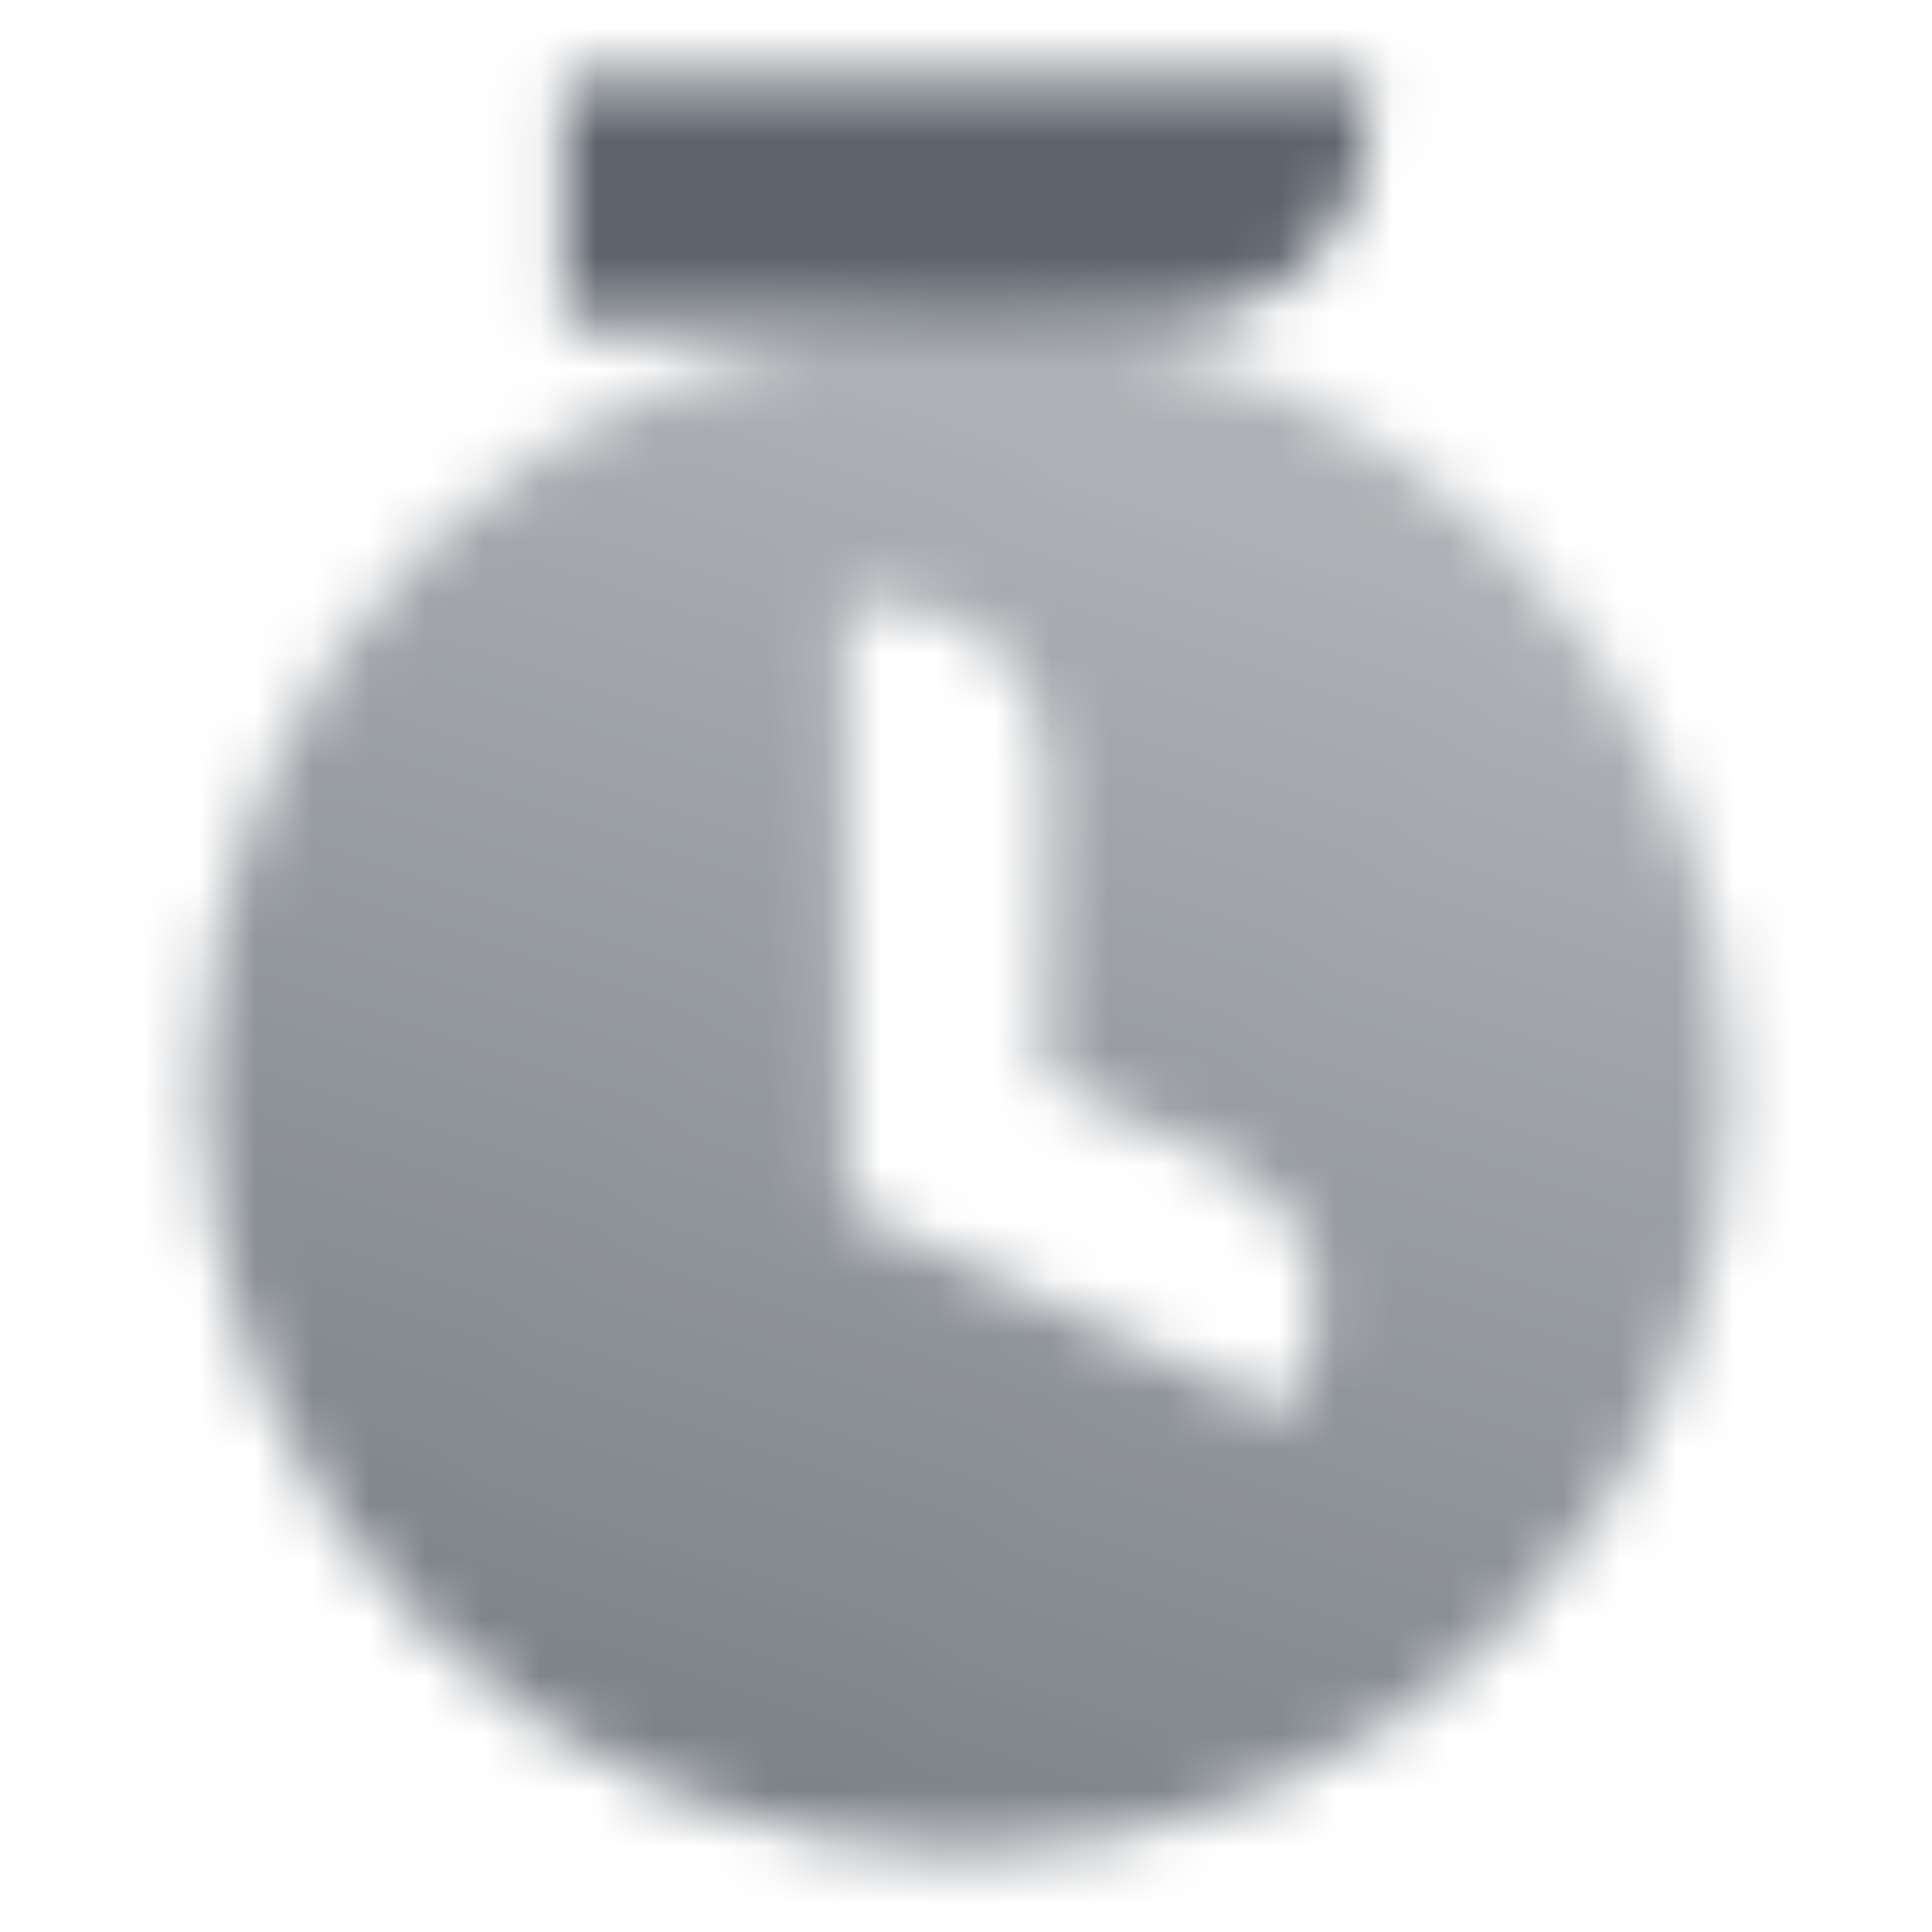 <svg width="34" height="34" viewBox="0 0 34 34" fill="none" xmlns="http://www.w3.org/2000/svg">
<mask id="mask0_507_641493" style="mask-type:alpha" maskUnits="userSpaceOnUse" x="1" y="1" width="32" height="33">
<path fill-rule="evenodd" clip-rule="evenodd" d="M16.999 32.584C24.432 32.584 30.458 26.558 30.458 19.125C30.458 11.693 24.432 5.667 16.999 5.667C9.567 5.667 3.541 11.693 3.541 19.125C3.541 26.558 9.567 32.584 16.999 32.584ZM15.583 10.625H14.874L14.874 21.25L22.632 24.868L22.932 24.226C23.593 22.808 22.98 21.122 21.561 20.461L18.416 18.994V13.459C18.416 11.894 17.148 10.625 15.583 10.625Z" fill="url(#paint0_linear_507_641493)"/>
<path d="M9.916 1.417H24.083V2.125C24.083 4.081 22.497 5.667 20.541 5.667H9.916V1.417Z" fill="#C4C4C4"/>
</mask>
<g mask="url(#mask0_507_641493)">
<rect width="34" height="34" fill="#5C636B"/>
</g>
<defs>
<linearGradient id="paint0_linear_507_641493" x1="16.999" y1="6.949" x2="8.499" y2="29.75" gradientUnits="userSpaceOnUse">
<stop stop-opacity="0.5"/>
<stop offset="1" stop-opacity="0.8"/>
</linearGradient>
</defs>
</svg>
